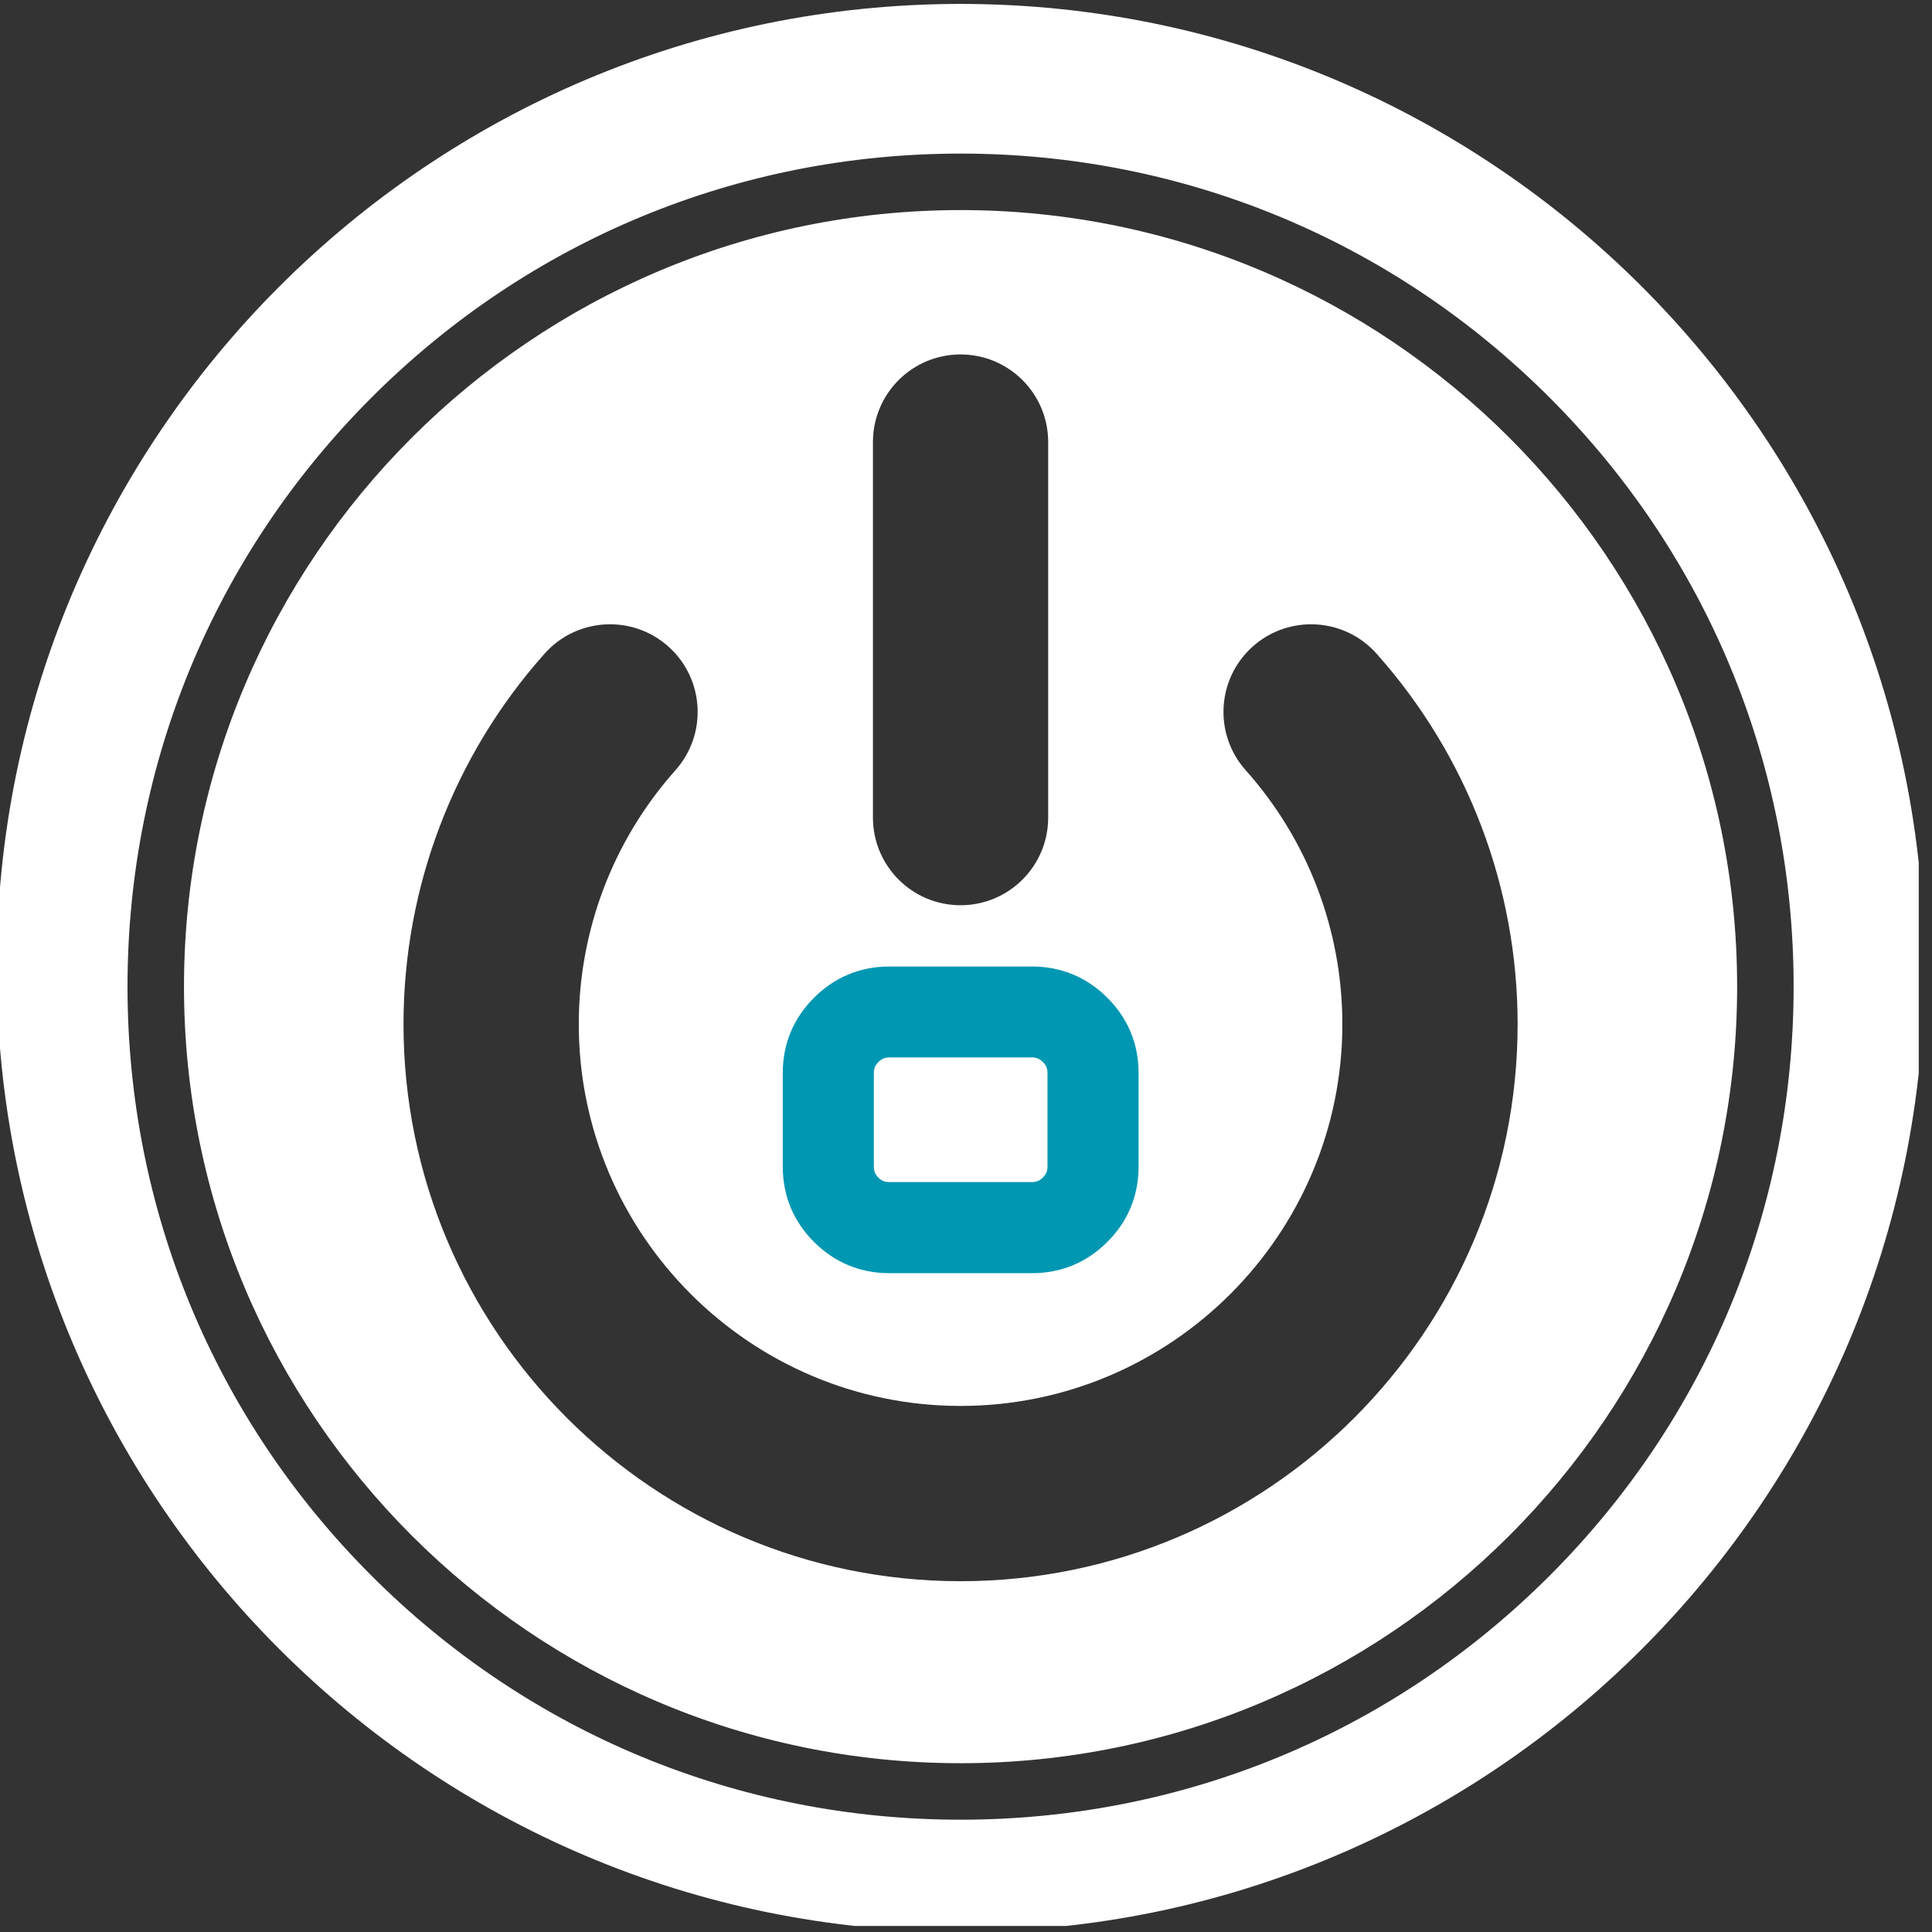 <svg xmlns="http://www.w3.org/2000/svg" xmlns:xlink="http://www.w3.org/1999/xlink" width="500" zoomAndPan="magnify" viewBox="0 0 375 375" height="500" preserveAspectRatio="xMidYMid meet" version="1.2"><rect x="0" y="0" width="375" height="375" fill="#333333" stroke="none"/><defs><clipPath id="758db02d30"><path d="M 0 0.762 L 372.426 0.762 L 372.426 373.832 L 0 373.832 Z M 0 0.762 "/></clipPath><clipPath id="d4b7ba52b4"><rect x="0" width="72" y="0" height="75"/></clipPath><clipPath id="86c7564767"><rect x="0" width="374" y="0" height="375"/></clipPath></defs><g id="414cc8b4a6"><g transform="matrix(1,0,0,1,0,0)"><g clip-path="url(#86c7564767)"><g clip-rule="nonzero" clip-path="url(#758db02d30)"><path style=" stroke:none;fill-rule:nonzero;fill:#ffffff;fill-opacity:1;" d="M 186.445 0.762 C 83.281 0.762 -0.645 84.691 -0.645 187.855 C -0.645 291.016 83.281 374.945 186.445 374.945 C 289.609 374.945 373.535 291.016 373.535 187.855 C 373.535 84.691 289.609 0.762 186.445 0.762 Z M 300.781 305.844 C 270.242 336.387 229.637 353.203 186.445 353.203 C 143.254 353.203 102.648 336.387 72.109 305.844 C 41.566 275.305 24.75 234.699 24.75 191.508 C 24.75 148.316 41.566 107.711 72.109 77.172 C 102.648 46.629 143.254 29.812 186.445 29.812 C 229.637 29.812 270.242 46.629 300.781 77.172 C 331.324 107.711 348.141 148.316 348.141 191.508 C 348.141 234.699 331.324 275.305 300.781 305.844 Z M 186.445 40.777 C 103.328 40.777 35.711 108.391 35.711 191.508 C 35.711 274.625 103.328 342.238 186.445 342.238 C 269.562 342.238 337.176 274.625 337.176 191.508 C 337.176 108.391 269.562 40.777 186.445 40.777 Z M 169.438 85.801 C 169.438 76.41 177.055 68.797 186.445 68.797 C 195.836 68.797 203.449 76.41 203.449 85.801 L 203.449 158.695 C 203.449 168.094 195.836 175.707 186.445 175.707 C 177.055 175.707 169.438 168.094 169.438 158.695 Z M 186.445 306.91 C 126.824 306.91 78.32 258.406 78.32 198.785 C 78.32 172.223 88.047 146.68 105.711 126.867 C 111.961 119.852 122.711 119.238 129.727 125.484 C 136.734 131.734 137.355 142.484 131.105 149.5 C 119.004 163.078 112.34 180.582 112.34 198.785 C 112.34 239.648 145.586 272.891 186.445 272.891 C 227.305 272.891 260.551 239.648 260.551 198.785 C 260.551 180.574 253.887 163.07 241.789 149.5 C 235.535 142.484 236.156 131.734 243.164 125.484 C 250.18 119.238 260.93 119.852 267.18 126.867 C 284.844 146.68 294.57 172.223 294.57 198.785 C 294.57 258.406 246.066 306.91 186.445 306.91 Z M 186.445 306.91 "/></g><g transform="matrix(1,0,0,1,150,183)"><g id="8cd886d290" clip-path="url(#d4b7ba52b4)"><g style="fill:#0097b2;fill-opacity:1;"><g transform="translate(1.615, 59.237)"><path style="stroke:none" d="M 48.676 -4.887 C 50.215 -4.887 51.617 -5.148 52.883 -5.672 C 54.148 -6.195 55.324 -7 56.41 -8.086 C 57.496 -9.172 58.301 -10.348 58.824 -11.613 C 59.352 -12.879 59.613 -14.281 59.613 -15.82 L 59.613 -33.965 C 59.613 -35.492 59.352 -36.883 58.828 -38.145 C 58.305 -39.406 57.5 -40.578 56.41 -41.668 C 55.324 -42.75 54.148 -43.555 52.883 -44.082 C 51.617 -44.605 50.215 -44.867 48.676 -44.867 L 21.023 -44.867 C 19.488 -44.867 18.086 -44.605 16.816 -44.082 C 15.551 -43.555 14.375 -42.75 13.289 -41.668 C 12.203 -40.578 11.398 -39.406 10.875 -38.145 C 10.352 -36.883 10.09 -35.492 10.09 -33.965 L 10.09 -15.82 C 10.09 -14.281 10.352 -12.879 10.875 -11.613 C 11.398 -10.348 12.203 -9.172 13.289 -8.086 C 14.375 -7 15.551 -6.195 16.816 -5.672 C 18.086 -5.148 19.488 -4.887 21.023 -4.887 Z M 48.676 4.887 L 21.023 4.887 C 18.191 4.887 15.543 4.375 13.082 3.355 C 10.617 2.336 8.383 0.824 6.383 -1.176 C 4.379 -3.18 2.867 -5.414 1.848 -7.875 C 0.828 -10.34 0.32 -12.988 0.32 -15.82 L 0.32 -33.965 C 0.32 -36.789 0.828 -39.43 1.852 -41.891 C 2.871 -44.344 4.379 -46.574 6.383 -48.574 C 8.383 -50.578 10.617 -52.09 13.082 -53.109 C 15.543 -54.129 18.191 -54.637 21.023 -54.637 L 48.676 -54.637 C 51.512 -54.637 54.16 -54.129 56.621 -53.109 C 59.086 -52.09 61.316 -50.578 63.32 -48.574 C 65.32 -46.574 66.832 -44.344 67.852 -41.891 C 68.871 -39.43 69.383 -36.789 69.383 -33.965 L 69.383 -15.82 C 69.383 -12.988 68.875 -10.34 67.855 -7.875 C 66.832 -5.414 65.324 -3.18 63.32 -1.176 C 61.316 0.824 59.086 2.336 56.621 3.355 C 54.16 4.375 51.512 4.887 48.676 4.887 Z M 48.676 -3.023 L 21.023 -3.023 C 19.281 -3.023 17.645 -3.34 16.117 -3.969 C 14.578 -4.602 13.195 -5.535 11.969 -6.762 C 10.738 -7.992 9.805 -9.375 9.176 -10.91 C 8.543 -12.441 8.23 -14.078 8.23 -15.82 L 8.23 -33.965 C 8.23 -35.699 8.543 -37.332 9.176 -38.859 C 9.805 -40.383 10.73 -41.762 11.953 -42.992 C 13.184 -44.23 14.566 -45.172 16.105 -45.809 C 17.637 -46.445 19.277 -46.762 21.023 -46.762 L 48.676 -46.762 C 50.414 -46.762 52.051 -46.445 53.582 -45.805 C 55.109 -45.172 56.484 -44.238 57.719 -43.008 C 58.949 -41.777 59.883 -40.398 60.516 -38.871 C 61.152 -37.34 61.473 -35.703 61.473 -33.965 L 61.473 -15.82 C 61.473 -14.074 61.156 -12.434 60.52 -10.898 C 59.883 -9.363 58.941 -7.98 57.703 -6.75 C 56.473 -5.527 55.094 -4.602 53.57 -3.973 C 52.039 -3.34 50.41 -3.023 48.676 -3.023 Z M 48.676 -12.797 C 49.117 -12.797 49.504 -12.863 49.84 -13.004 C 50.176 -13.141 50.504 -13.367 50.82 -13.684 C 51.133 -13.992 51.355 -14.312 51.492 -14.645 C 51.633 -14.98 51.703 -15.371 51.703 -15.82 L 51.703 -33.965 C 51.703 -34.402 51.633 -34.785 51.496 -35.117 C 51.355 -35.453 51.125 -35.777 50.809 -36.098 C 50.488 -36.418 50.164 -36.645 49.828 -36.785 C 49.496 -36.922 49.113 -36.992 48.676 -36.992 L 21.023 -36.992 C 20.574 -36.992 20.184 -36.922 19.848 -36.781 C 19.52 -36.645 19.199 -36.422 18.891 -36.109 C 18.574 -35.793 18.348 -35.465 18.207 -35.129 C 18.07 -34.793 18 -34.406 18 -33.965 L 18 -15.82 C 18 -15.367 18.07 -14.969 18.207 -14.633 C 18.344 -14.301 18.566 -13.98 18.875 -13.672 C 19.184 -13.363 19.504 -13.141 19.836 -13.004 C 20.176 -12.867 20.57 -12.797 21.023 -12.797 Z M 48.676 -12.797 "/></g></g><g style="fill:#0097b2;fill-opacity:1;"><g transform="translate(1.615, 59.237)"><path style="stroke:none" d="M 48.688 0 C 53.051 0 56.773 -1.539 59.859 -4.625 C 62.953 -7.719 64.5 -11.453 64.5 -15.828 L 64.5 -33.969 C 64.5 -38.32 62.953 -42.039 59.859 -45.125 C 56.773 -48.207 53.051 -49.75 48.688 -49.75 L 21.031 -49.75 C 16.656 -49.75 12.922 -48.207 9.828 -45.125 C 6.742 -42.039 5.203 -38.32 5.203 -33.969 L 5.203 -15.828 C 5.203 -11.453 6.742 -7.719 9.828 -4.625 C 12.922 -1.539 16.656 0 21.031 0 Z M 48.688 -7.906 L 21.031 -7.906 C 18.832 -7.906 16.961 -8.676 15.422 -10.219 C 13.879 -11.758 13.109 -13.629 13.109 -15.828 L 13.109 -33.969 C 13.109 -36.145 13.879 -38.004 15.422 -39.547 C 16.961 -41.098 18.832 -41.875 21.031 -41.875 L 48.688 -41.875 C 50.852 -41.875 52.711 -41.098 54.266 -39.547 C 55.816 -38.004 56.594 -36.145 56.594 -33.969 L 56.594 -15.828 C 56.594 -13.629 55.816 -11.758 54.266 -10.219 C 52.711 -8.676 50.852 -7.906 48.688 -7.906 Z M 48.688 -7.906 "/></g></g></g></g></g></g></g></svg>